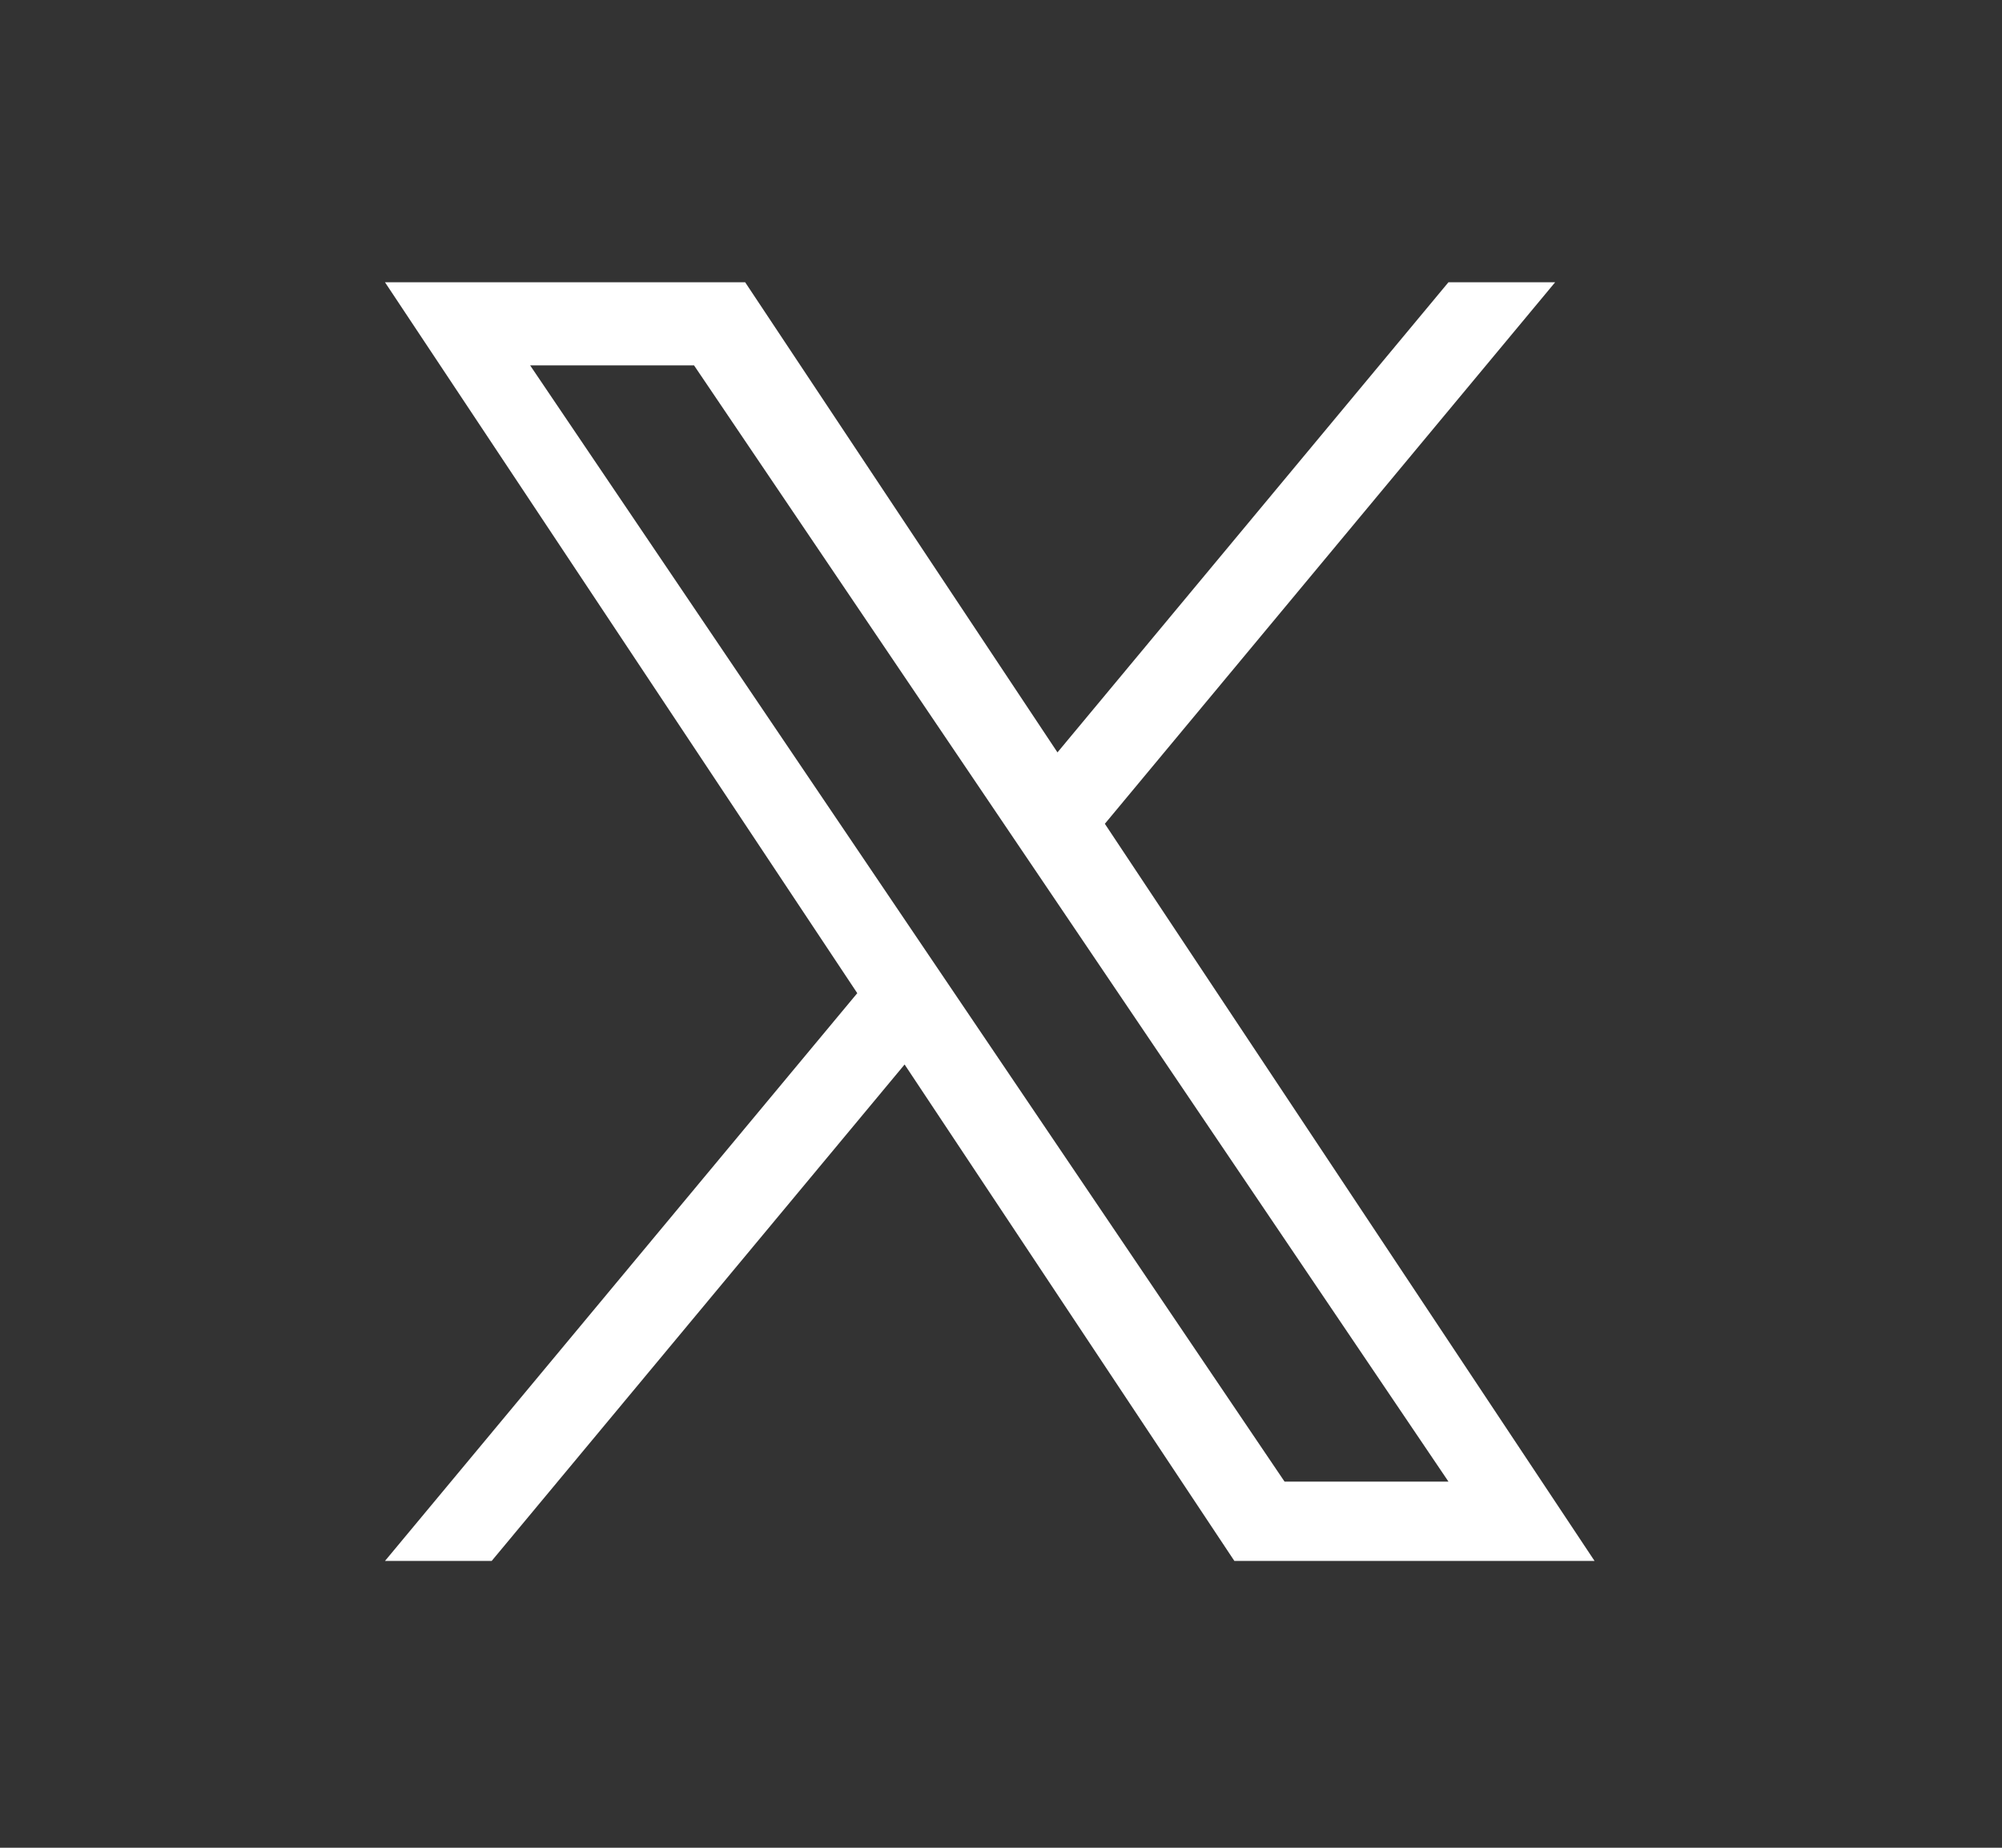 <svg xmlns="http://www.w3.org/2000/svg" xmlns:xlink="http://www.w3.org/1999/xlink" width="78" height="72" viewBox="0 0 78 72">
  <rect x="0" y="0" width="78" height="72" fill="#333333" stroke="none"/>
  <defs>
    <clipPath id="clip-path">
      <rect id="長方形_8358" data-name="長方形 8358" width="78" height="72" transform="translate(724 6372)" fill="#ff4646" opacity="0.439"/>
    </clipPath>
  </defs>
  <g id="sns-x" transform="translate(-724 -6372)" clip-path="url(#clip-path)">
    <path id="Vector-2" d="M28.046,21.1,45.589,0H41.432L26.2,18.318,14.033,0H0L18.4,27.7,0,49.823H4.157L20.244,30.479,33.092,49.823H47.125Zm-5.694,6.847-1.864-2.758L5.655,3.238h6.386l11.97,17.713,1.864,2.758L41.434,46.733H35.048Z" transform="translate(739 6383)" fill="#fff"/>
  </g>
</svg>

